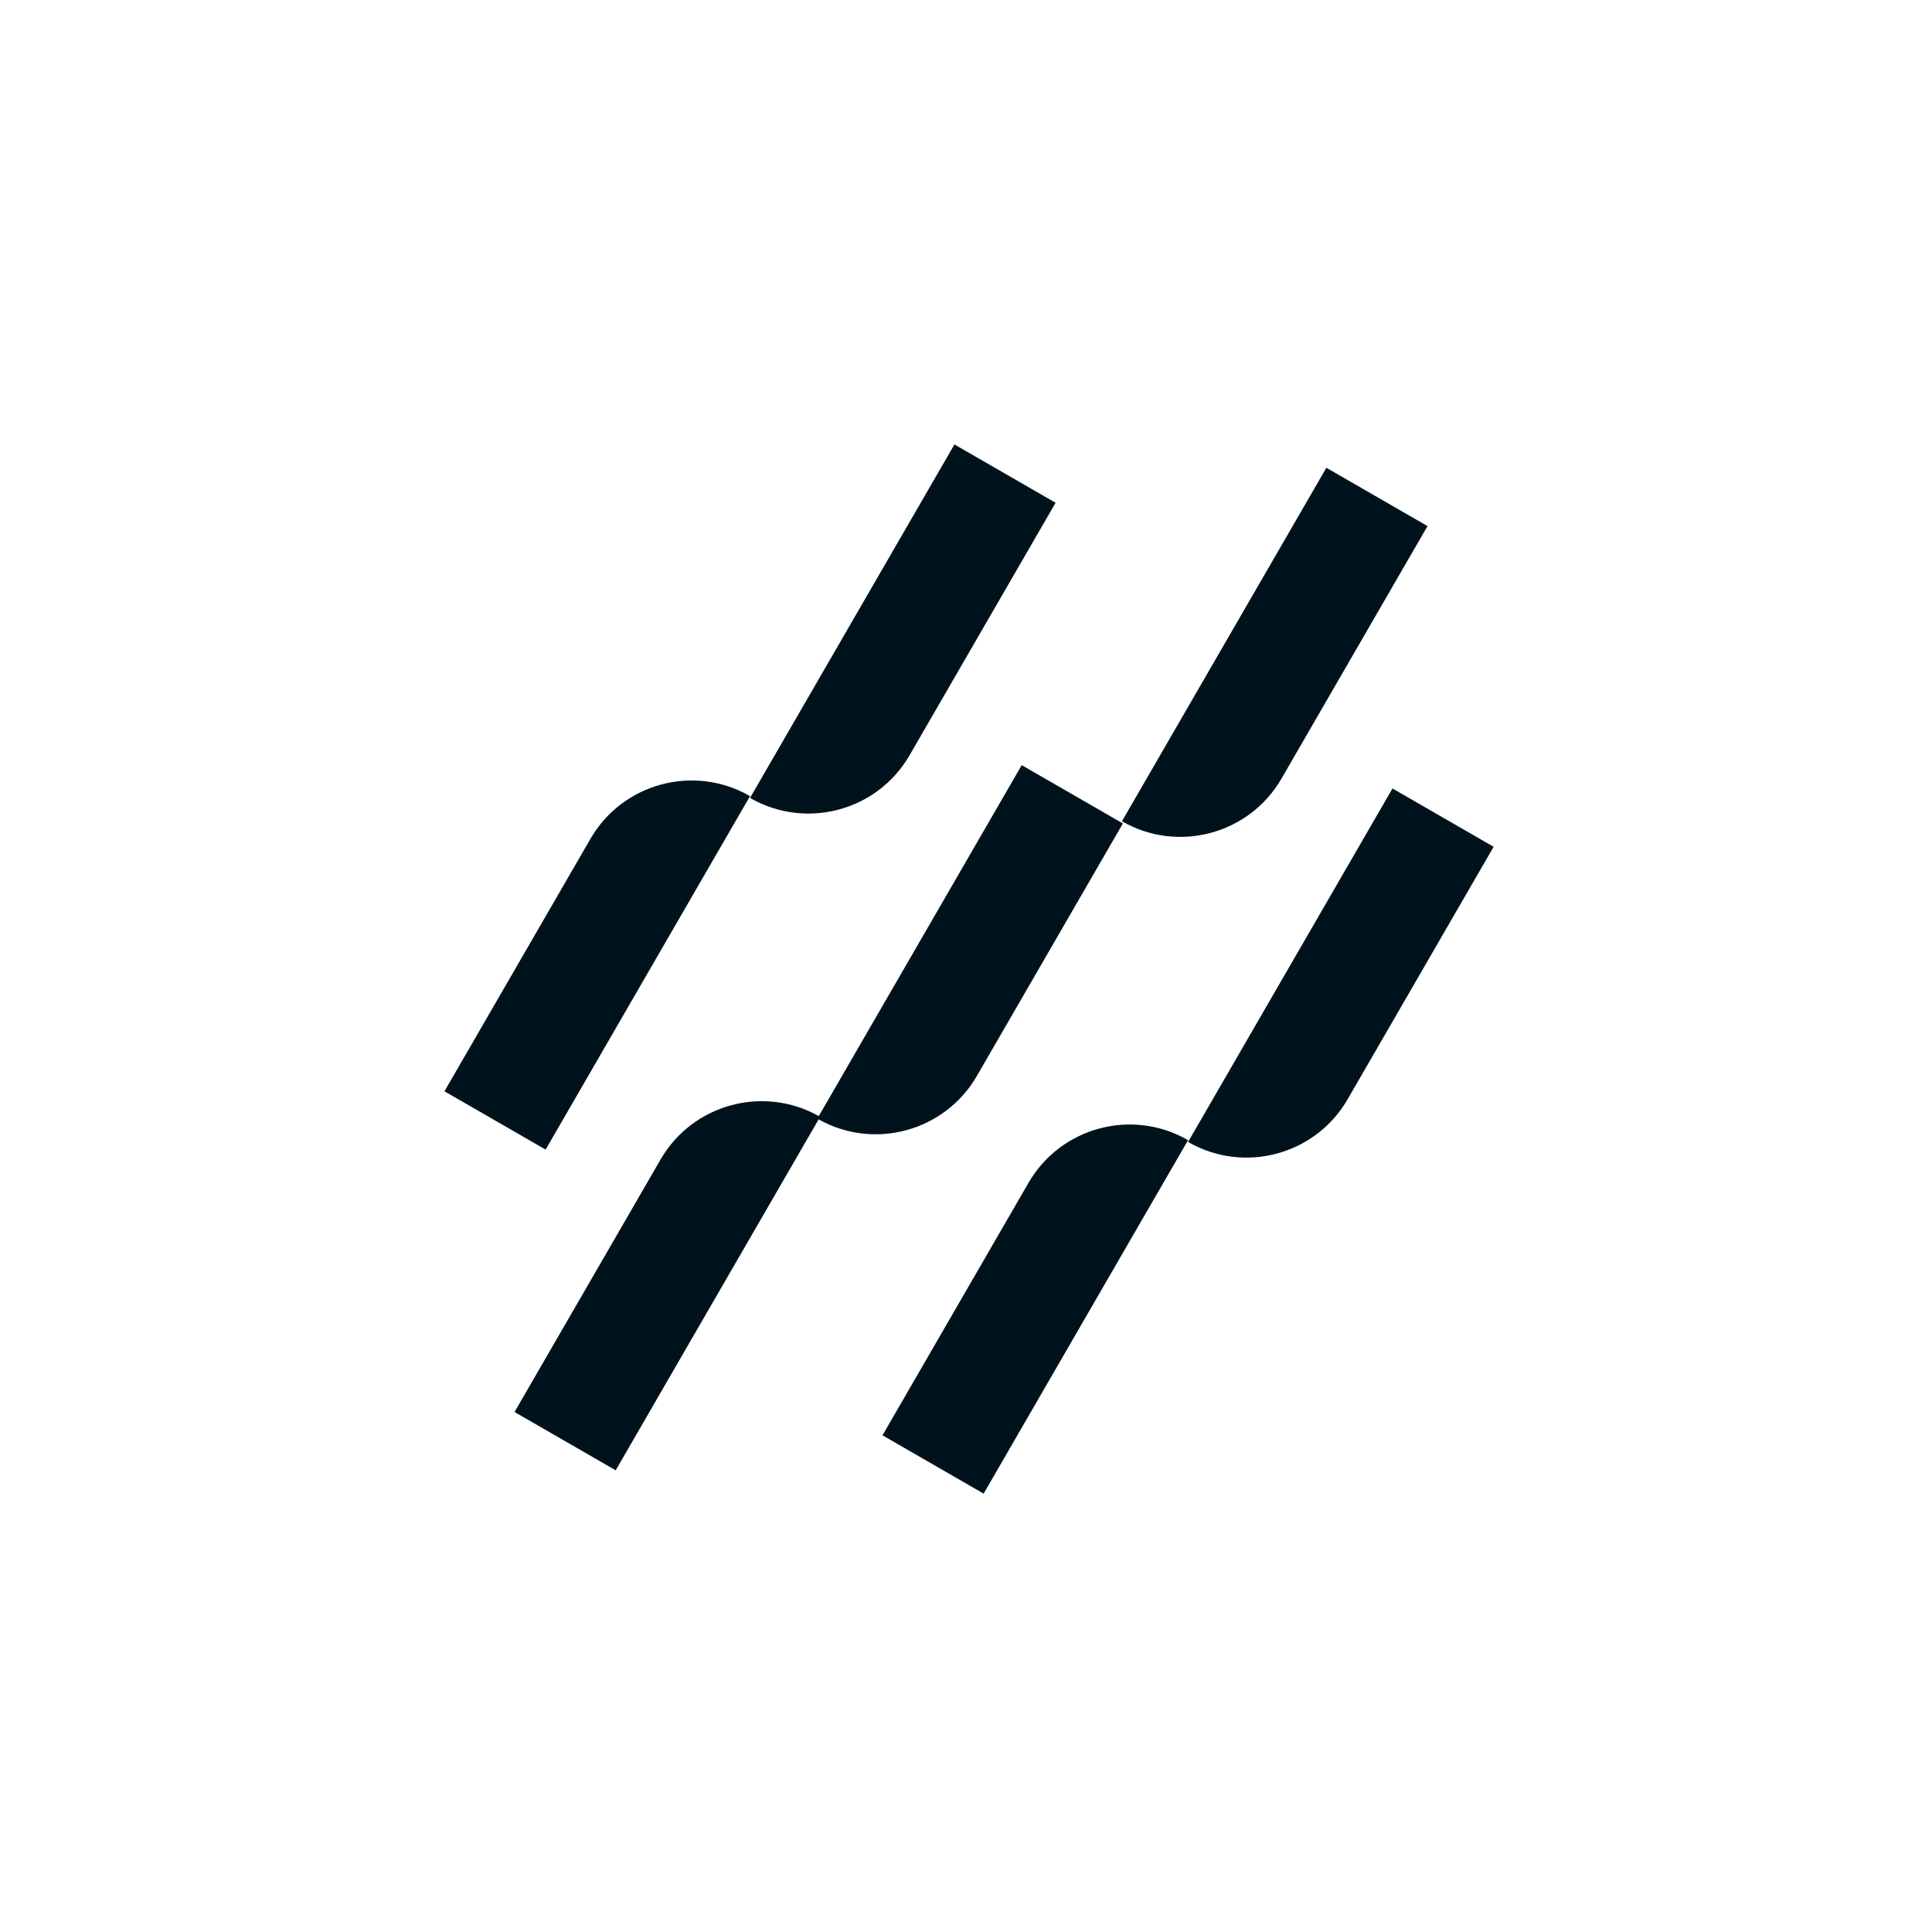 <?xml version="1.0" encoding="UTF-8"?> <svg xmlns="http://www.w3.org/2000/svg" width="213" height="213" viewBox="0 0 213 213" fill="none"><rect width="213" height="213" fill="white"></rect><path d="M100.281 83.265C96.725 89.415 88.848 91.521 82.689 87.971L105.226 49L116.378 55.429L100.281 83.265Z" fill="#00131D"></path><path d="M148.573 121.193C145.017 127.343 137.141 129.45 130.982 125.9L153.518 86.928L164.671 93.357L148.573 121.193Z" fill="#00131D"></path><path d="M82.689 87.771C76.53 84.221 68.654 86.328 65.097 92.477L49 120.314L60.153 126.742L82.689 87.771Z" fill="#00131D"></path><path d="M113.39 130.406C116.946 124.256 124.822 122.149 130.982 125.7L108.445 164.671L97.293 158.242L113.39 130.406Z" fill="#00131D"></path><path d="M90.252 123.411C96.39 126.845 104.17 124.723 107.698 118.622L123.796 90.786L112.643 84.357L90.27 123.045C84.133 119.611 76.352 121.733 72.824 127.834L56.727 155.671L67.879 162.099L90.252 123.411Z" fill="#00131D"></path><path d="M141.284 85.836C137.728 91.986 129.852 94.093 123.692 90.542L146.229 51.571L157.382 58L141.284 85.836Z" fill="#00131D"></path></svg> 